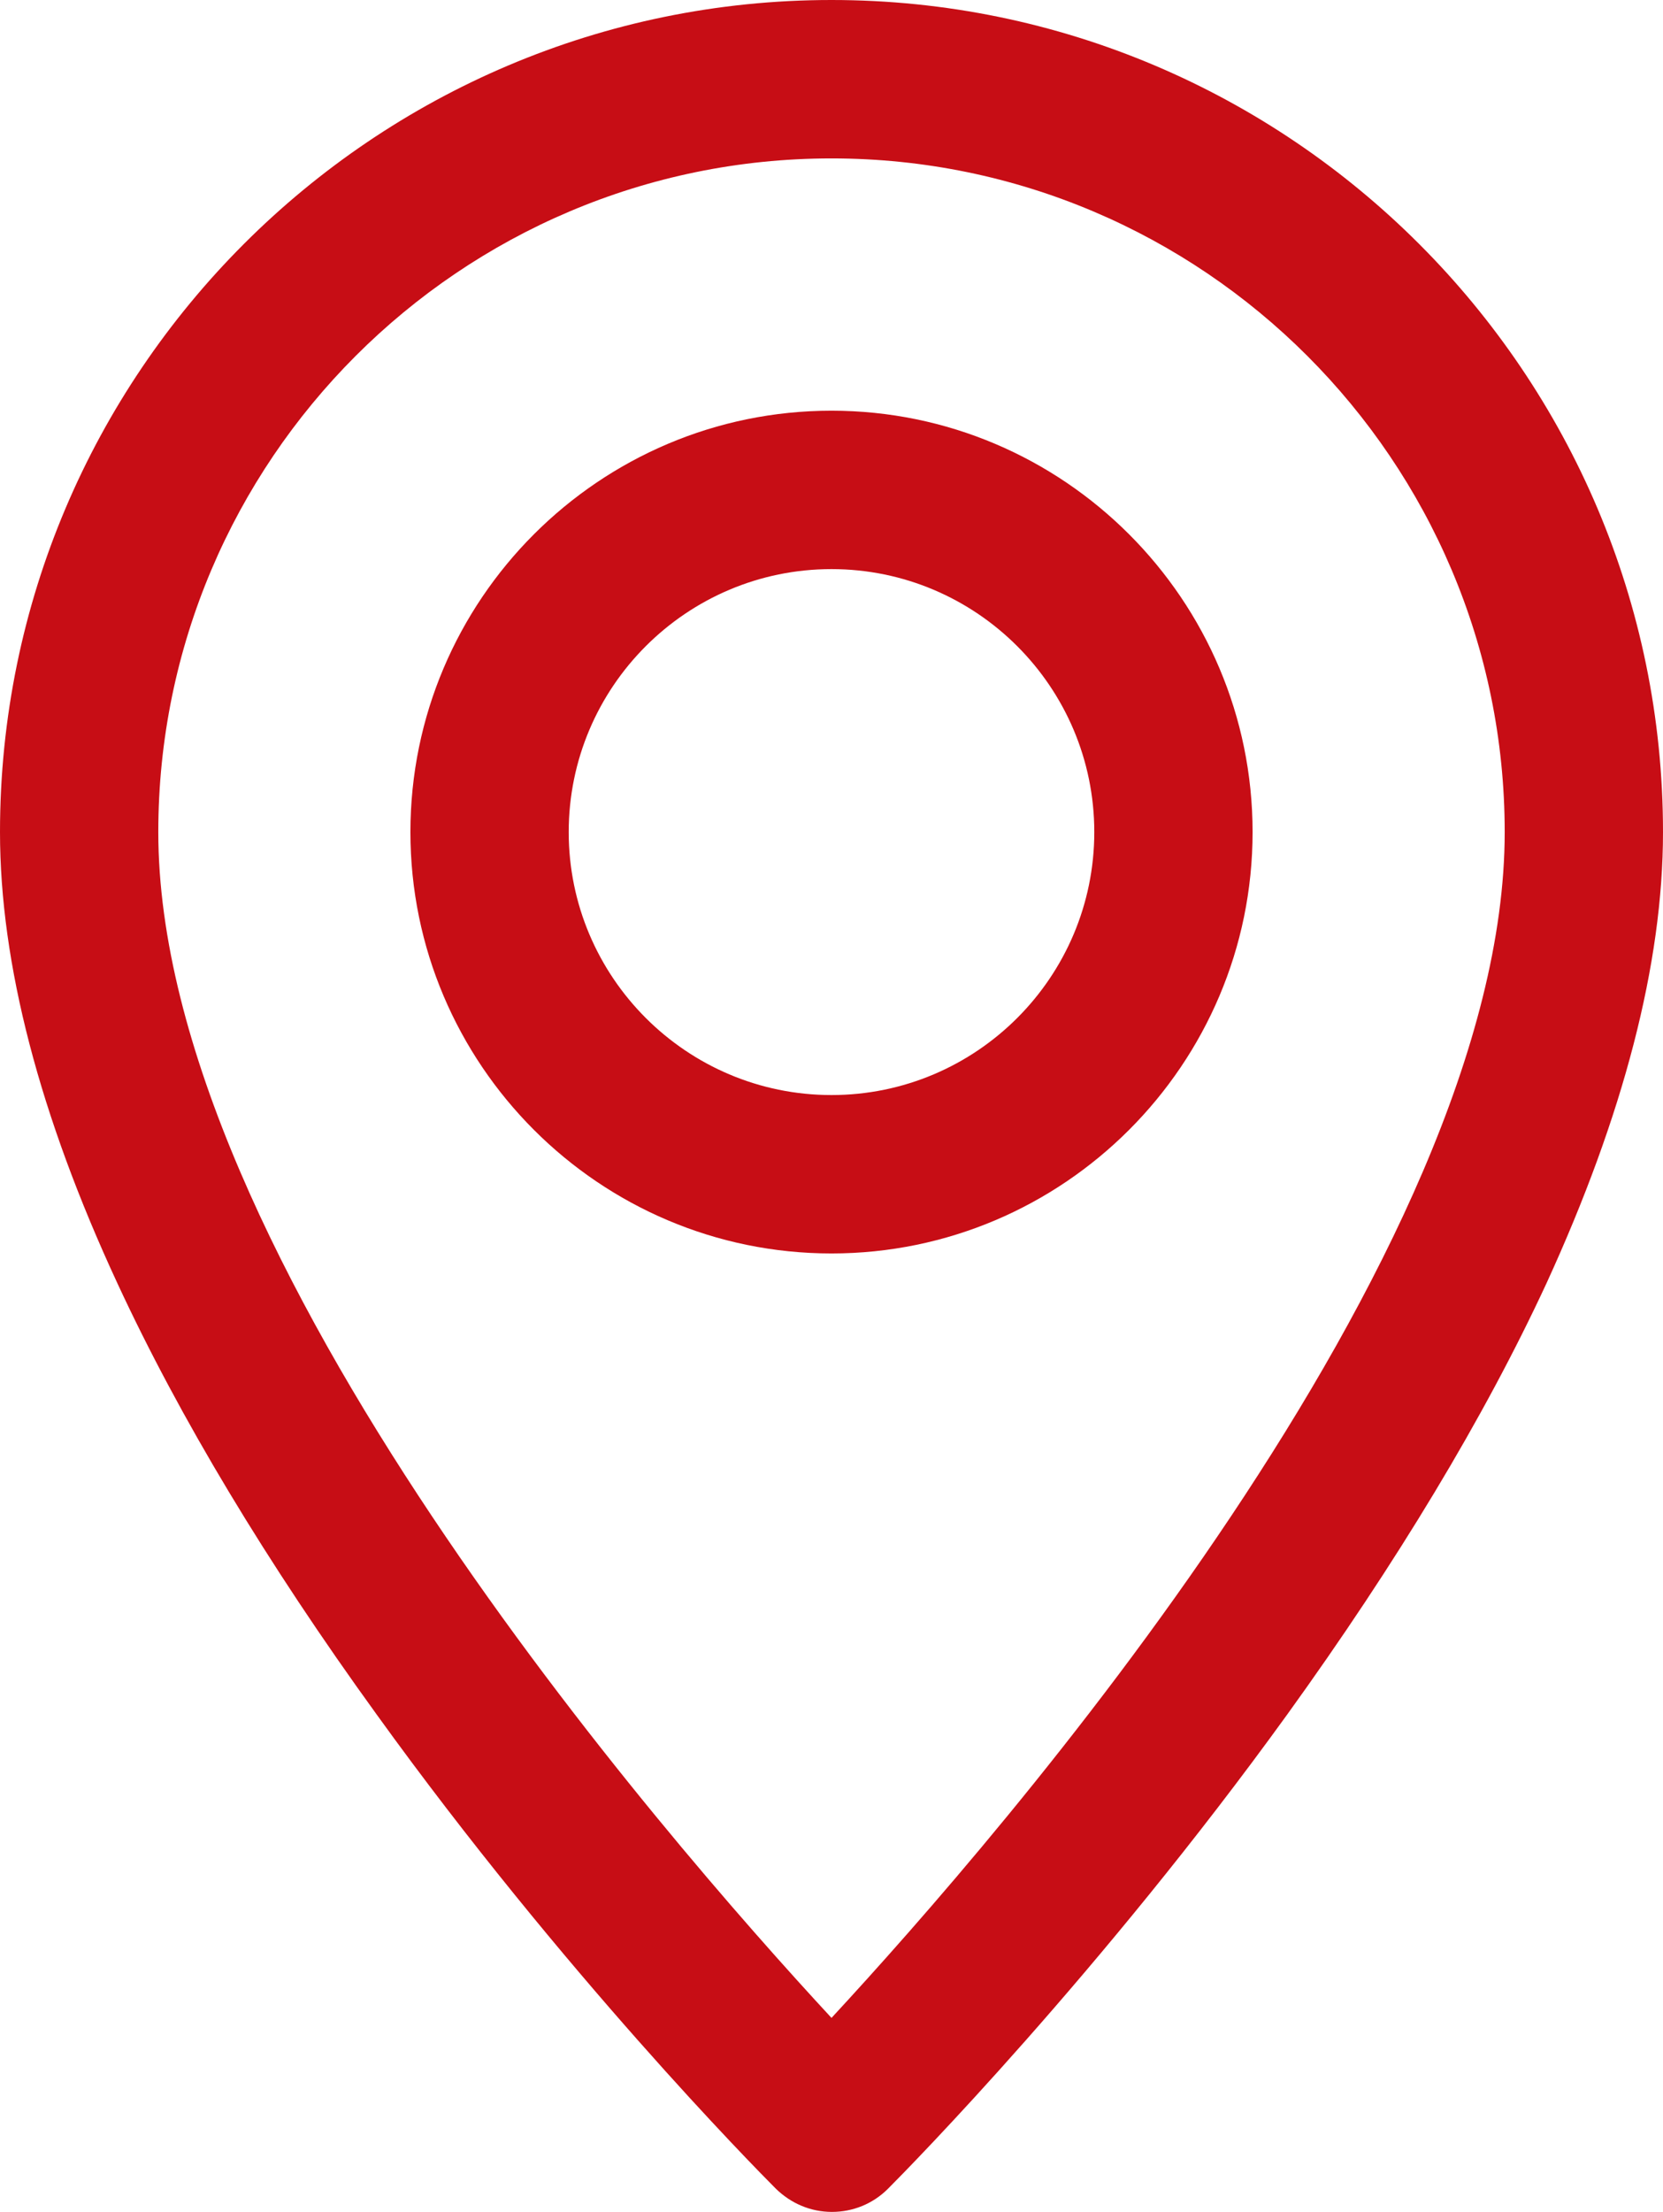 <?xml version="1.0" encoding="utf-8"?>
<!-- Generator: Adobe Illustrator 24.1.2, SVG Export Plug-In . SVG Version: 6.00 Build 0)  -->
<svg version="1.1" id="Capa_1" xmlns="http://www.w3.org/2000/svg" xmlns:xlink="http://www.w3.org/1999/xlink" x="0px" y="0px"
	 viewBox="0 0 374 497.1" style="enable-background:new 0 0 374 497.1;" xml:space="preserve">
<style type="text/css">
	.st0{fill:#C70D15;}
</style>
<g>
	<path class="st0" d="M187,0C83.9,0,0,83.9,0,187c0,29.6,8.9,63.7,26.4,101.4c14,30.2,33.6,62.8,58.3,96.9
		c41.9,58.1,85,101.8,89.8,106.6c3.4,3.3,7.8,5.2,12.6,5.2c4.7,0,9.2-1.8,12.6-5.2c4.8-4.8,47.8-48.5,89.8-106.6
		c24.6-34.1,44.3-66.7,58.3-96.9C365.1,250.7,374,216.6,374,187C374,83.9,290.1,0,187,0z M187,35.6c83.5,0,151.4,67.9,151.4,151.4
		c0,95.4-113.6,225.7-151.4,266.5C149.2,412.7,35.6,282.4,35.6,187C35.6,103.5,103.5,35.6,187,35.6z"/>
	<path class="st0" d="M187,281.7c52.2,0,94.7-42.5,94.7-94.7S239.2,92.3,187,92.3c-52.2,0-94.7,42.5-94.7,94.7
		S134.8,281.7,187,281.7z M187,127.9c32.6,0,59.1,26.5,59.1,59.1s-26.5,59.1-59.1,59.1s-59.1-26.5-59.1-59.1S154.4,127.9,187,127.9z
		"/>
</g>
</svg>
